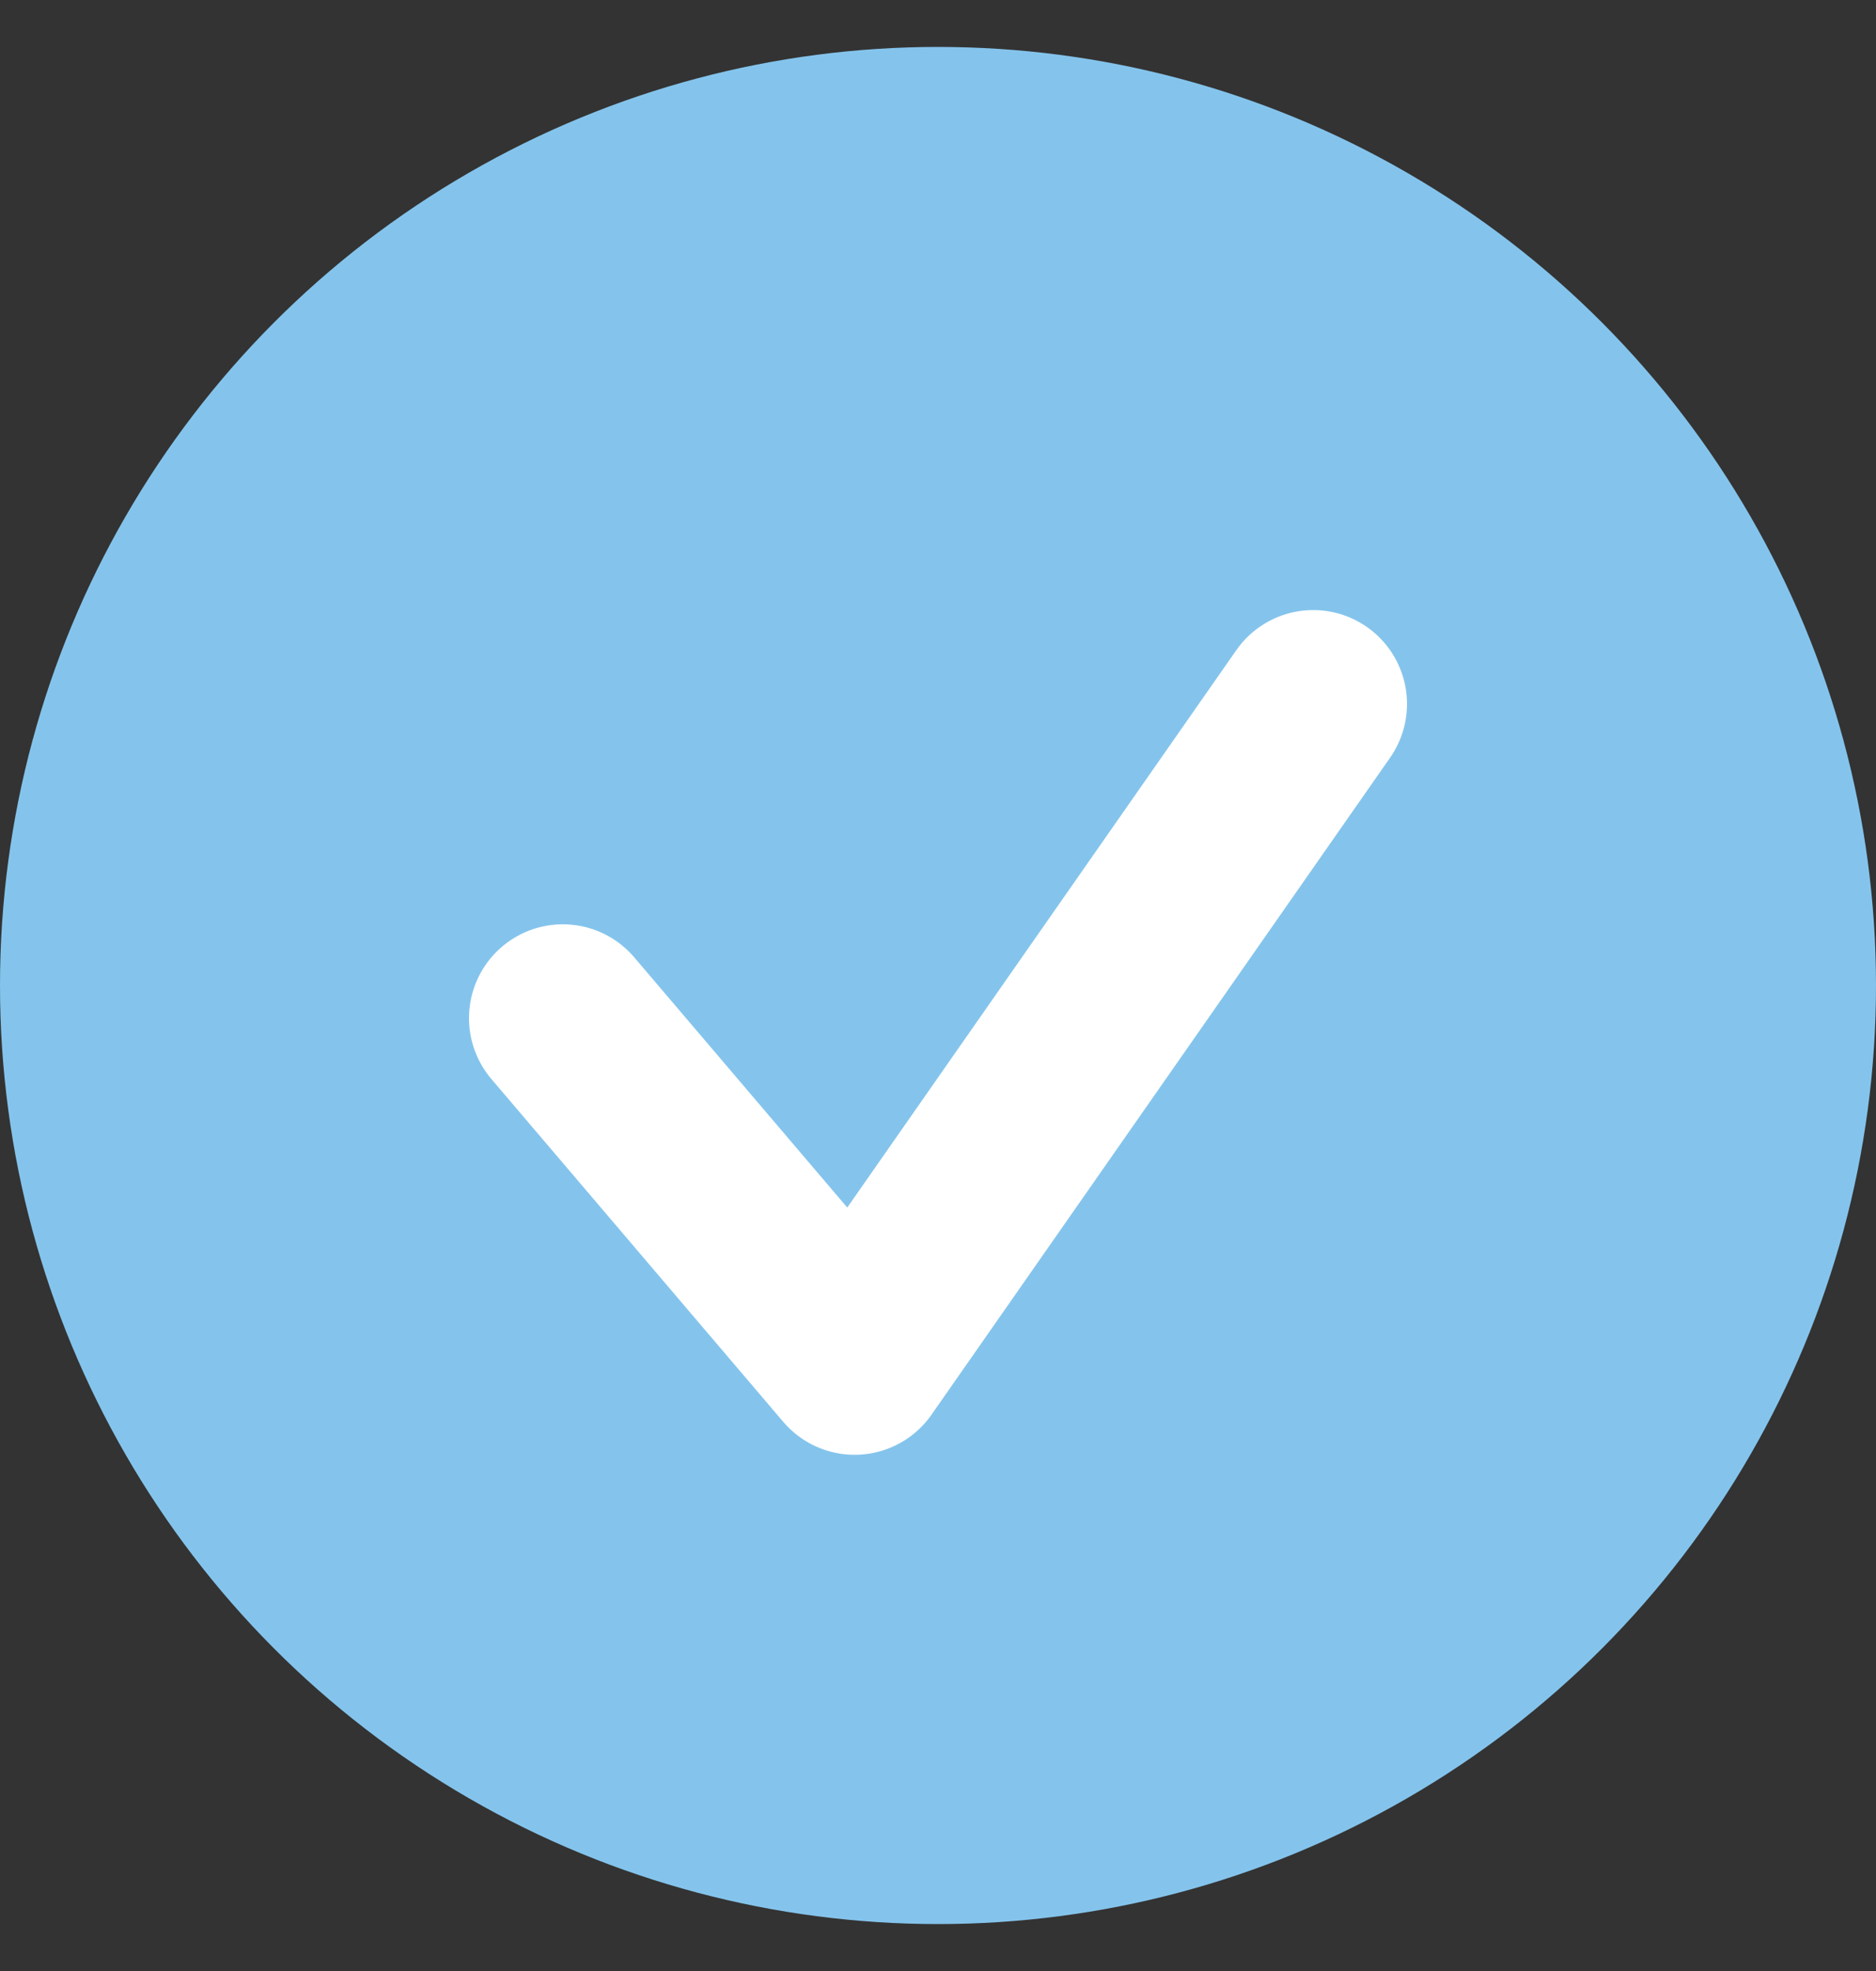 <?xml version="1.0" encoding="UTF-8"?> <svg xmlns="http://www.w3.org/2000/svg" width="20" height="21" viewBox="0 0 20 21" fill="none"><rect x="0" y="0" width="20" height="21" fill="#333333" stroke="none"/><circle cx="10" cy="10.5" r="10" fill="#84C4EC"></circle><path d="M6 10.848L9.111 14.5L14 7.5" stroke="white" stroke-width="2" stroke-linecap="round" stroke-linejoin="round"></path></svg> 